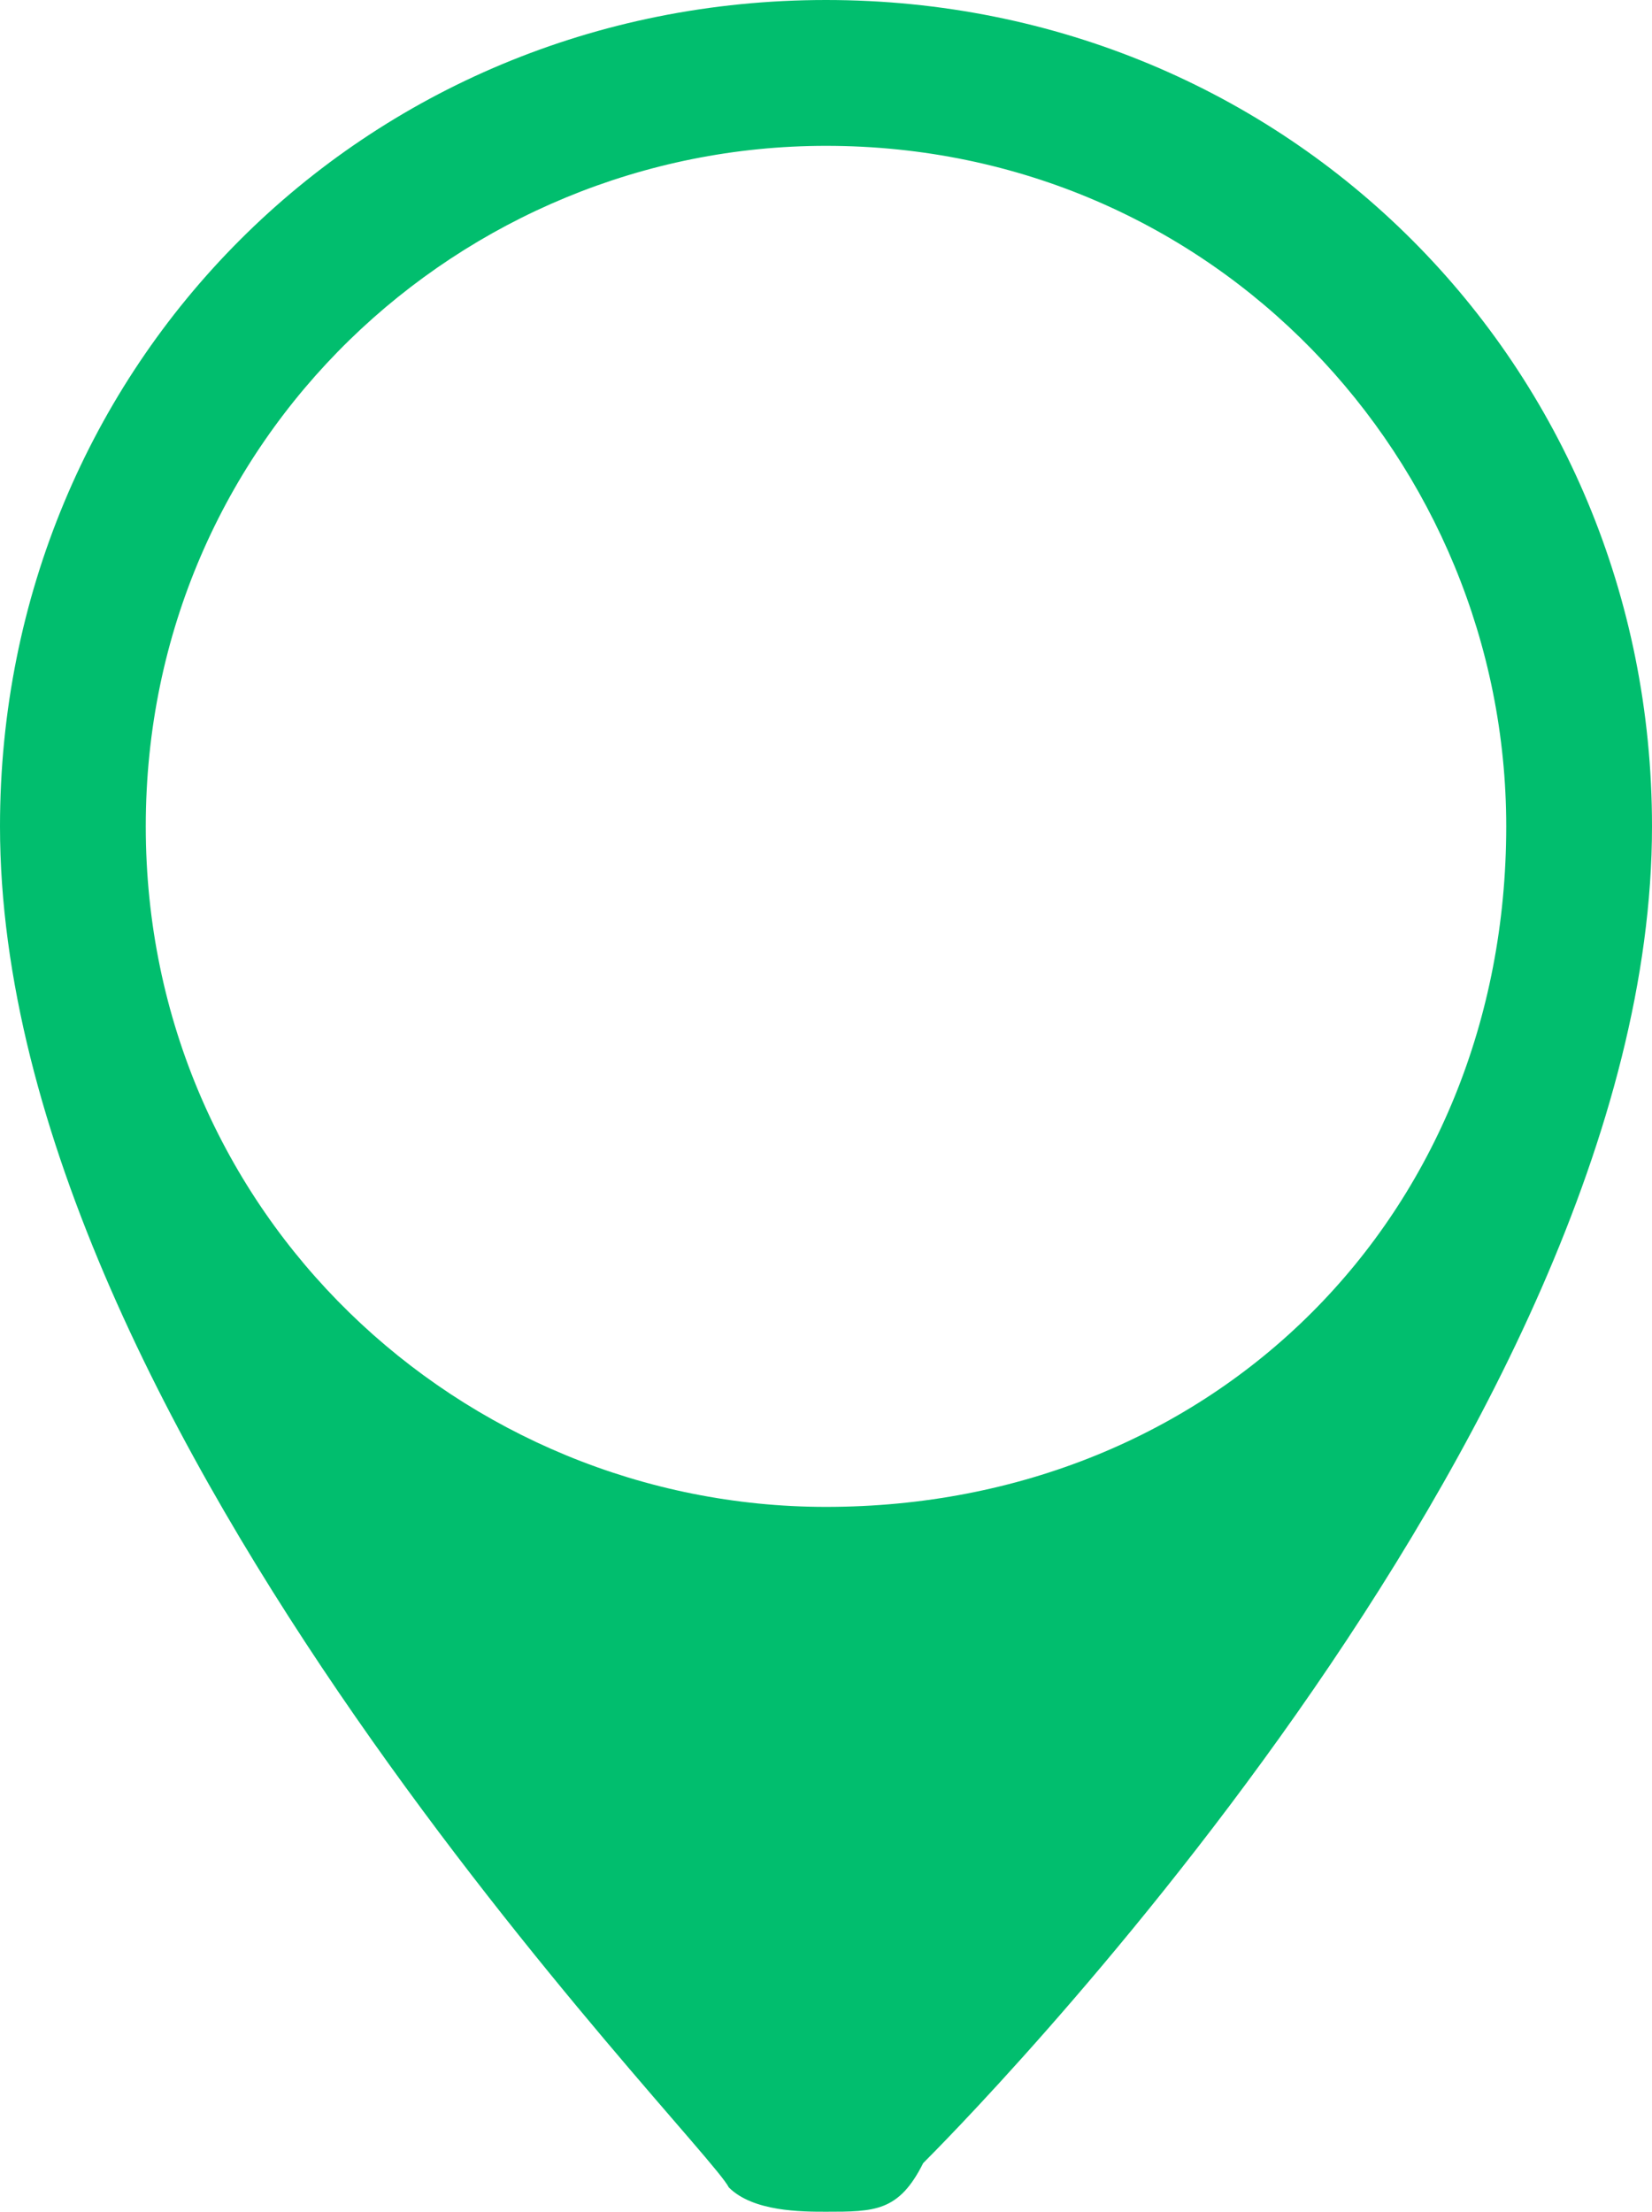 <?xml version="1.0" encoding="UTF-8"?> <!-- Generator: Adobe Illustrator 25.4.1, SVG Export Plug-In . SVG Version: 6.00 Build 0) --> <svg xmlns="http://www.w3.org/2000/svg" xmlns:xlink="http://www.w3.org/1999/xlink" id="Capa_1" x="0px" y="0px" viewBox="0 0 6.8 9.1" style="enable-background:new 0 0 6.8 9.1;" xml:space="preserve"> <style type="text/css"> .st0{fill:#01BE6E;} </style> <path id="gps_3_6_" class="st0" d="M6.8,3.4c0,2.5-2.9,5.4-3,5.5C3.7,9.1,3.6,9.1,3.4,9.1C3.3,9.1,3.1,9.1,3,9C2.9,8.8,0,5.9,0,3.4 C0,1.5,1.5,0,3.4,0C5.3,0,6.8,1.5,6.8,3.4z M3.4,6.2C5,6.2,6.2,5,6.2,3.4c0-1.5-1.2-2.8-2.8-2.8c-1.5,0-2.8,1.2-2.8,2.8 C0.6,5,1.9,6.2,3.4,6.2z"></path> </svg> 